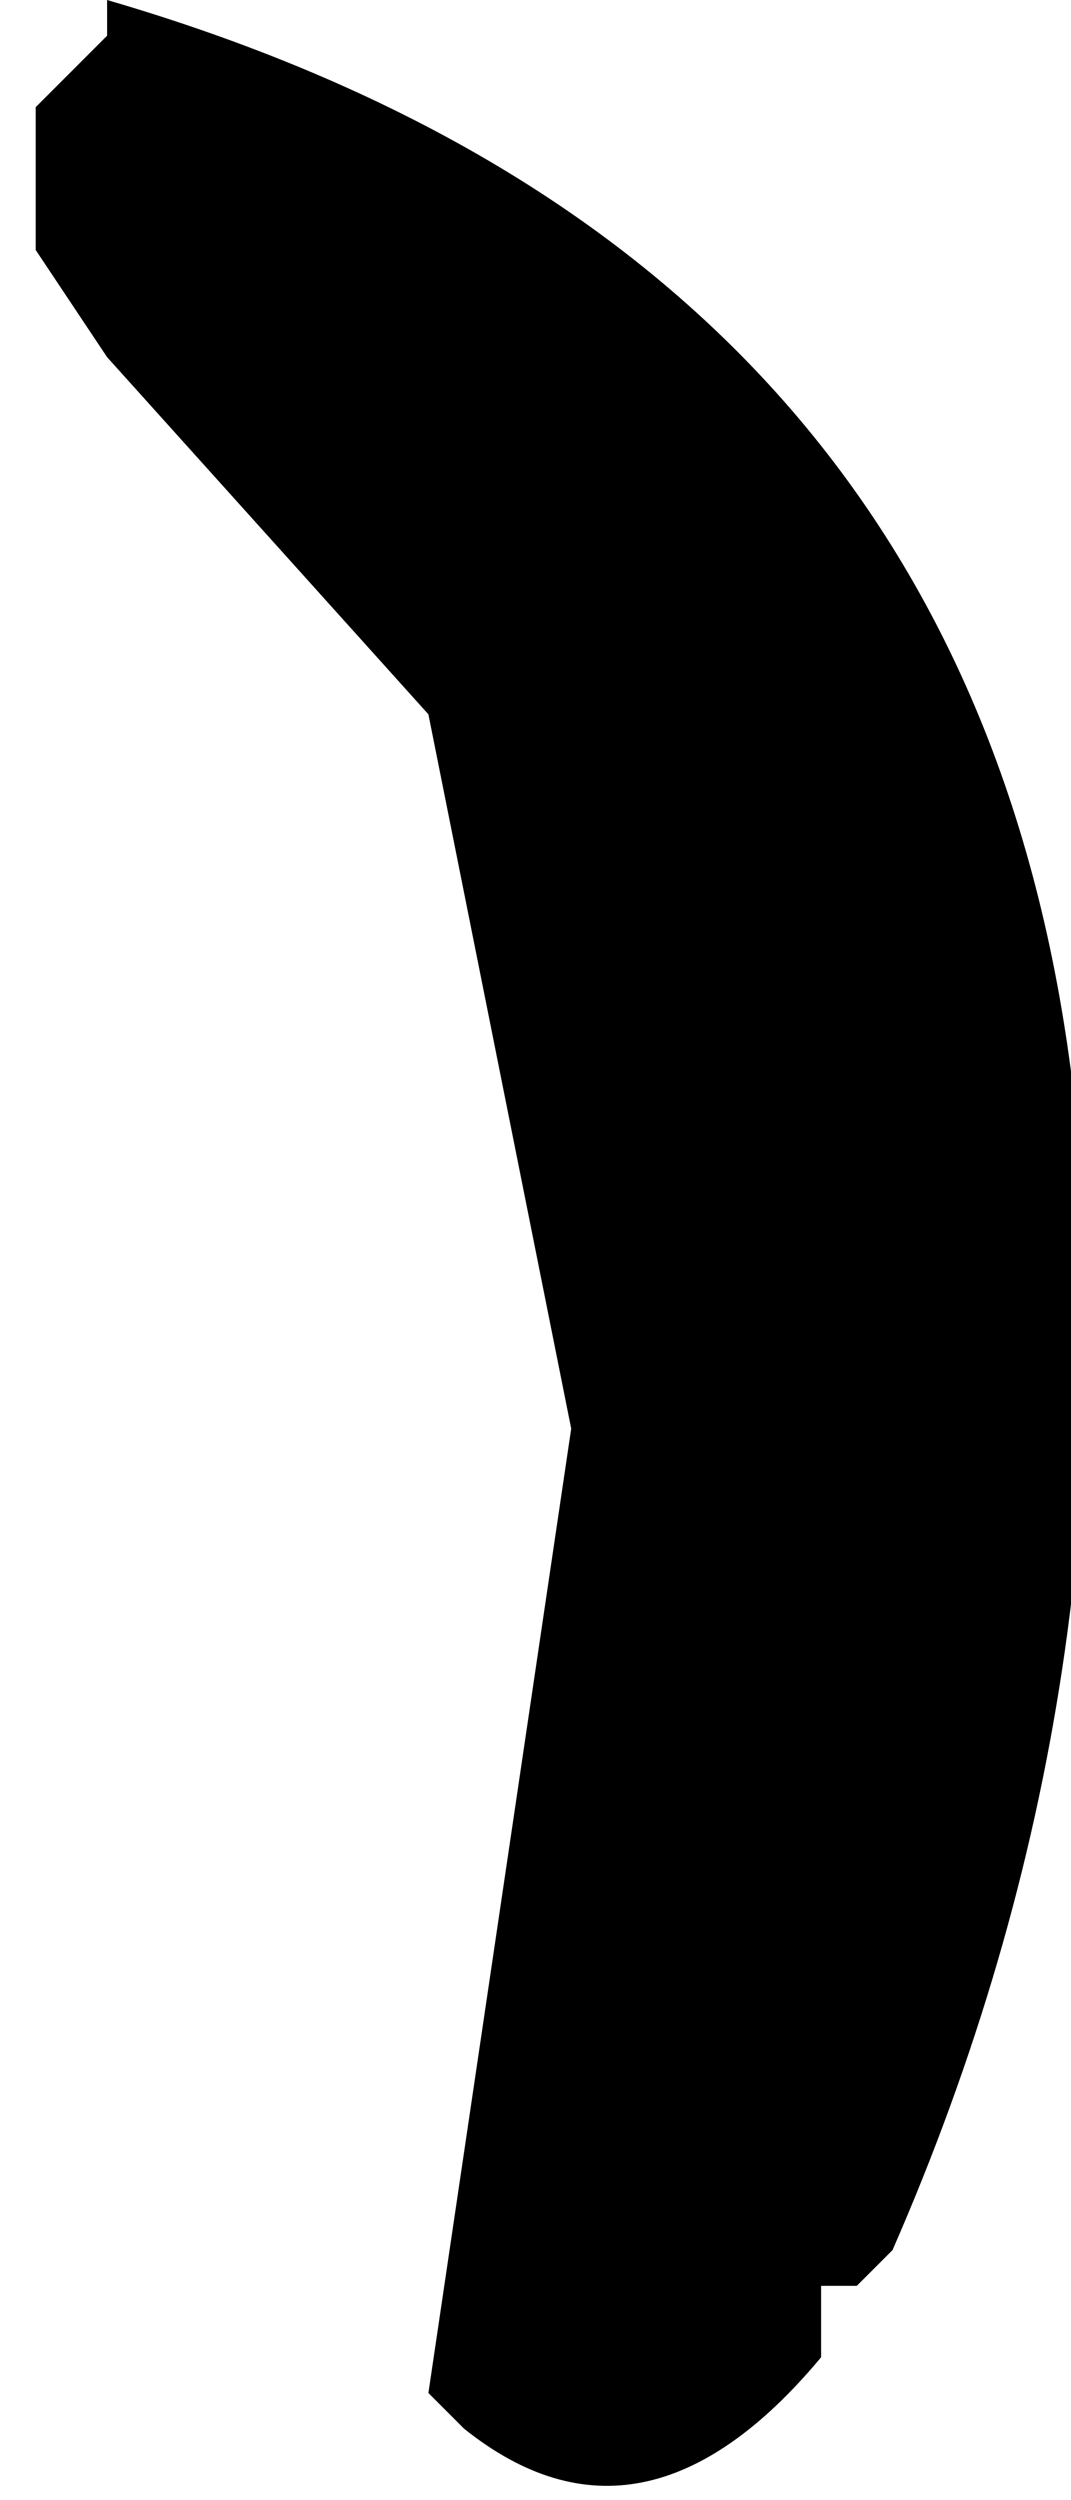 <?xml version="1.0" encoding="UTF-8" standalone="no"?>
<svg xmlns:xlink="http://www.w3.org/1999/xlink" height="3.5px" width="1.5px" xmlns="http://www.w3.org/2000/svg">
  <g transform="matrix(1.0, 0.0, 0.0, 1.0, -2.45, 34.15)">
    <path d="M2.6 -34.15 Q3.8 -33.8 3.95 -32.65 4.05 -31.8 3.7 -31.0 L3.65 -30.95 3.6 -30.95 3.6 -30.85 Q3.35 -30.55 3.1 -30.75 L3.05 -30.8 3.25 -32.15 3.05 -33.15 2.6 -33.65 2.5 -33.8 2.5 -33.85 2.5 -33.95 2.5 -34.0 2.55 -34.05 2.6 -34.1 2.6 -34.15" fill="#000000" fill-rule="evenodd" stroke="none"/>
  </g>
</svg>
